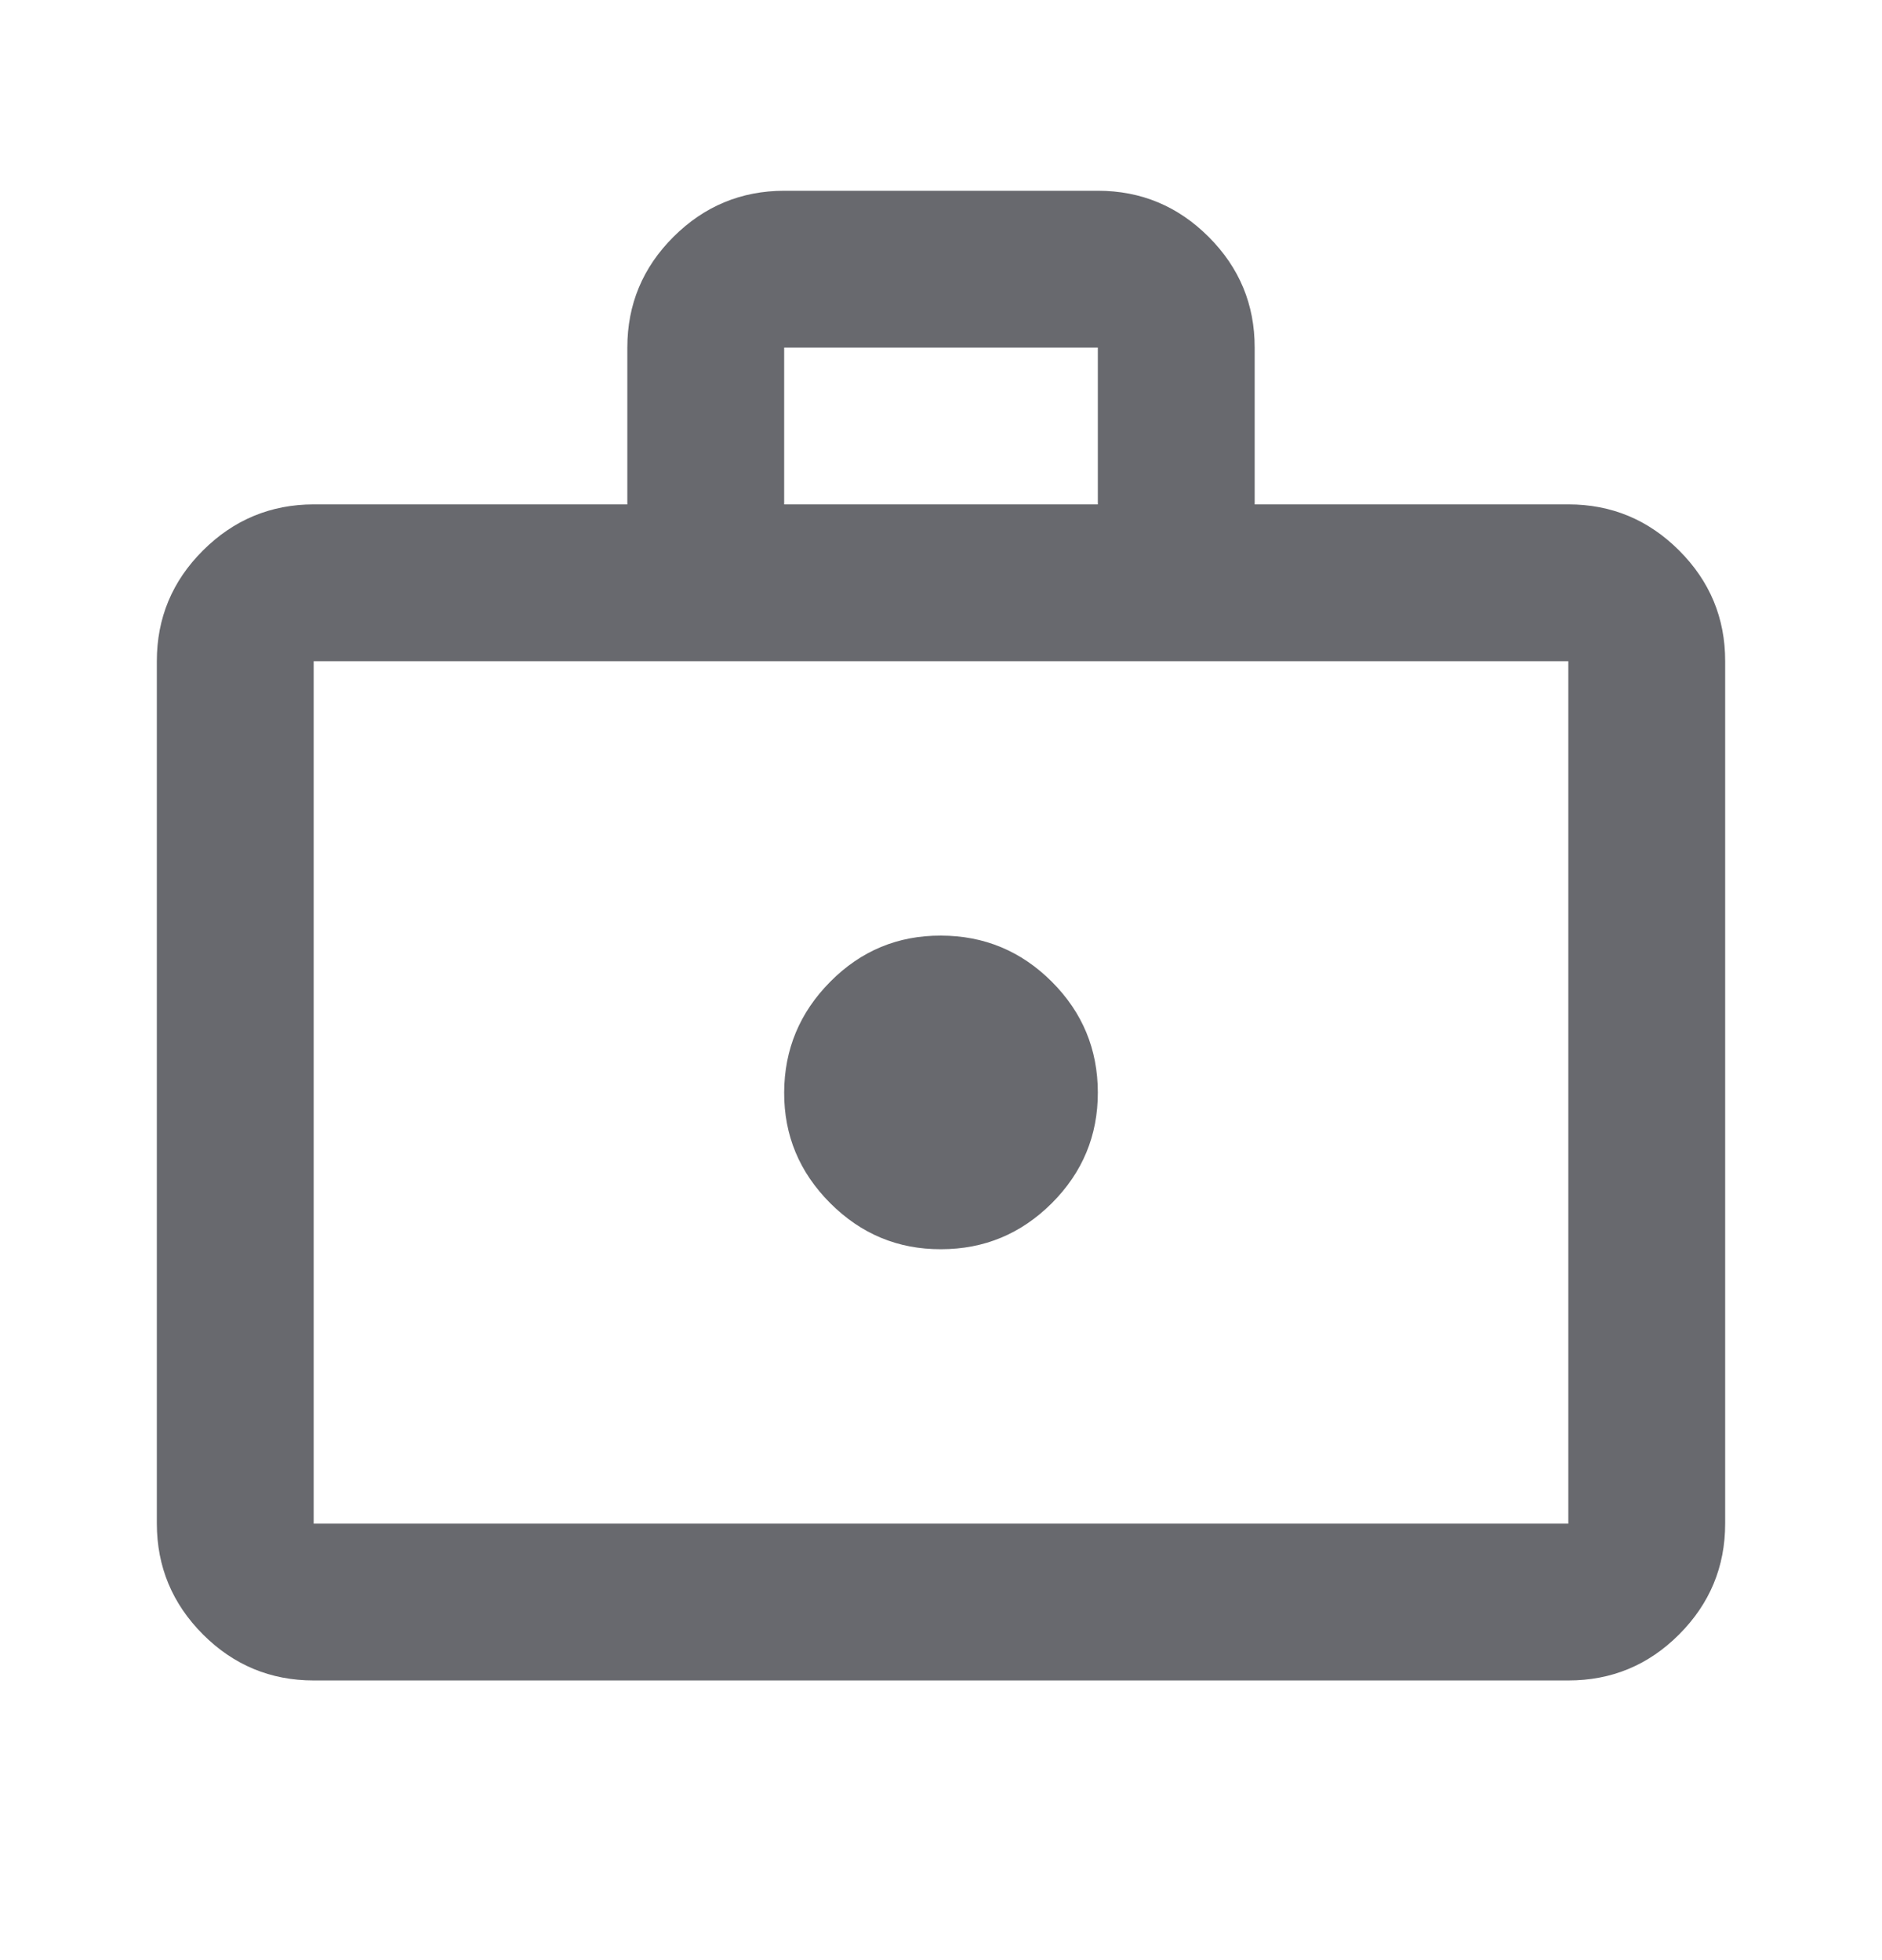 <svg width="24" height="25" viewBox="0 0 24 25" fill="none" xmlns="http://www.w3.org/2000/svg">
<g id="material-symbols:enterprise-outline">
<path id="Vector" d="M12 15.933C12.55 15.933 13.021 15.737 13.413 15.346C13.805 14.954 14.001 14.483 14 13.933C13.999 13.382 13.804 12.912 13.413 12.521C13.022 12.13 12.551 11.934 12 11.933C11.449 11.931 10.978 12.127 10.588 12.521C10.198 12.914 10.002 13.385 10 13.933C9.998 14.481 10.194 14.952 10.588 15.346C10.982 15.74 11.453 15.935 12 15.933ZM4 21.433C3.45 21.433 2.979 21.237 2.588 20.846C2.197 20.454 2.001 19.983 2 19.433V8.433C2 7.883 2.196 7.412 2.588 7.021C2.98 6.63 3.451 6.434 4 6.433H8V4.433C8 3.883 8.196 3.412 8.588 3.021C8.98 2.63 9.451 2.434 10 2.433H14C14.55 2.433 15.021 2.629 15.413 3.021C15.805 3.413 16.001 3.884 16 4.433V6.433H20C20.55 6.433 21.021 6.629 21.413 7.021C21.805 7.413 22.001 7.884 22 8.433V19.433C22 19.983 21.804 20.454 21.413 20.846C21.022 21.238 20.551 21.433 20 21.433H4ZM4 19.433H20V8.433H4V19.433ZM10 6.433H14V4.433H10V6.433Z" fill="#68696E"/>
</g>
</svg>
